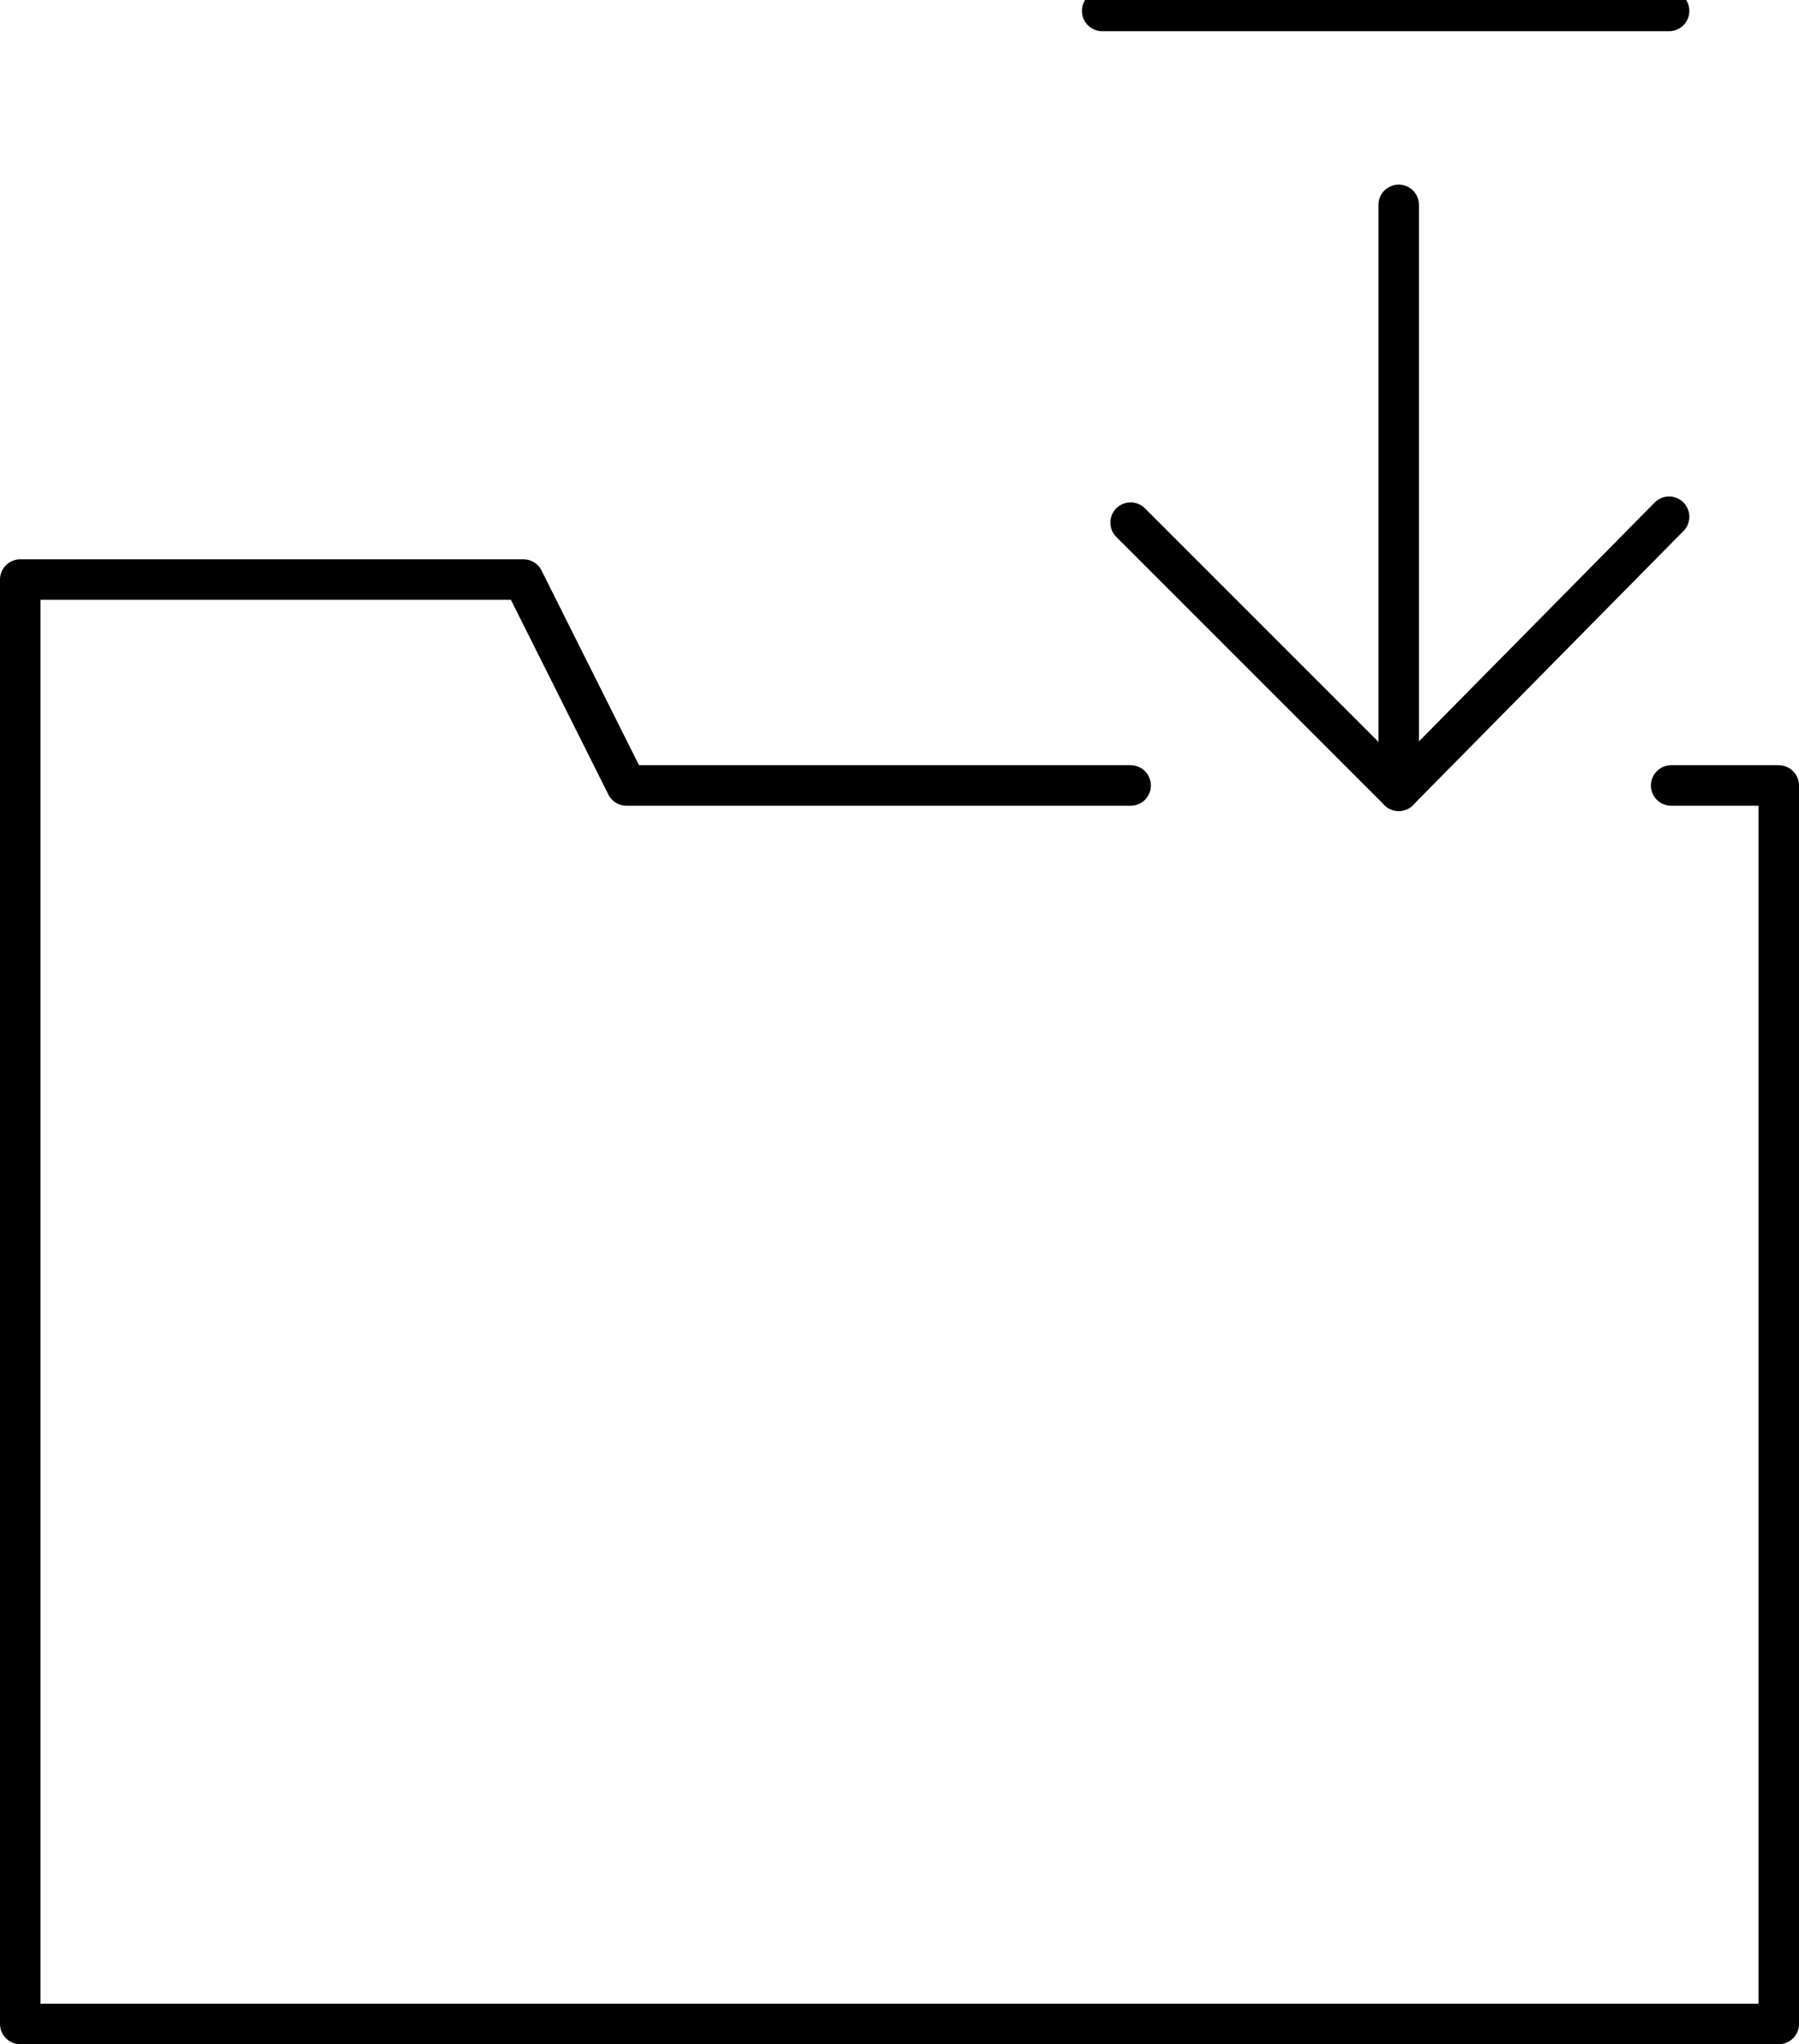 <svg xmlns="http://www.w3.org/2000/svg" xmlns:xlink="http://www.w3.org/1999/xlink" width="66.62" height="75.687" viewBox="0 0 66.62 75.687">
  <defs>
    <clipPath id="clip-path">
      <rect id="Rettangolo_1164" data-name="Rettangolo 1164" width="65.93" height="75.342" fill="none"/>
    </clipPath>
  </defs>
  <g id="Raggruppa_62342" data-name="Raggruppa 62342" transform="translate(0.345)">
    <g id="Raggruppa_62290" data-name="Raggruppa 62290">
      <g id="Raggruppa_62289" data-name="Raggruppa 62289" clip-path="url(#clip-path)">
        <line id="Linea_797" data-name="Linea 797" x2="20.993" transform="translate(40.471 0.405)" fill="none" stroke="#000" stroke-linecap="round" stroke-linejoin="round" stroke-width="1.5"/>
      </g>
    </g>
    <path id="Tracciato_46051" data-name="Tracciato 46051" d="M95.315,14.052V35.745L105.328,25.6" transform="translate(-43.864 -6.467)" fill="none" stroke="#000" stroke-linecap="round" stroke-linejoin="round" stroke-width="1.5"/>
    <line id="Linea_798" data-name="Linea 798" x1="9.927" y1="9.927" transform="translate(41.524 19.351)" fill="none" stroke="#000" stroke-linecap="round" stroke-linejoin="round" stroke-width="1.5"/>
    <g id="Raggruppa_62292" data-name="Raggruppa 62292" transform="translate(0.405 21.459)">
      <g id="Raggruppa_62294" data-name="Raggruppa 62294">
        <path id="Tracciato_46052" data-name="Tracciato 46052" d="M41.869,47.377H23.2l-3.817-7.624H.75V93.232H65.87V47.377H61.886" transform="translate(-0.75 -39.753)" fill="none" stroke="#000" stroke-linecap="round" stroke-linejoin="round" stroke-width="1.5"/>
      </g>
    </g>
  </g>
</svg>
